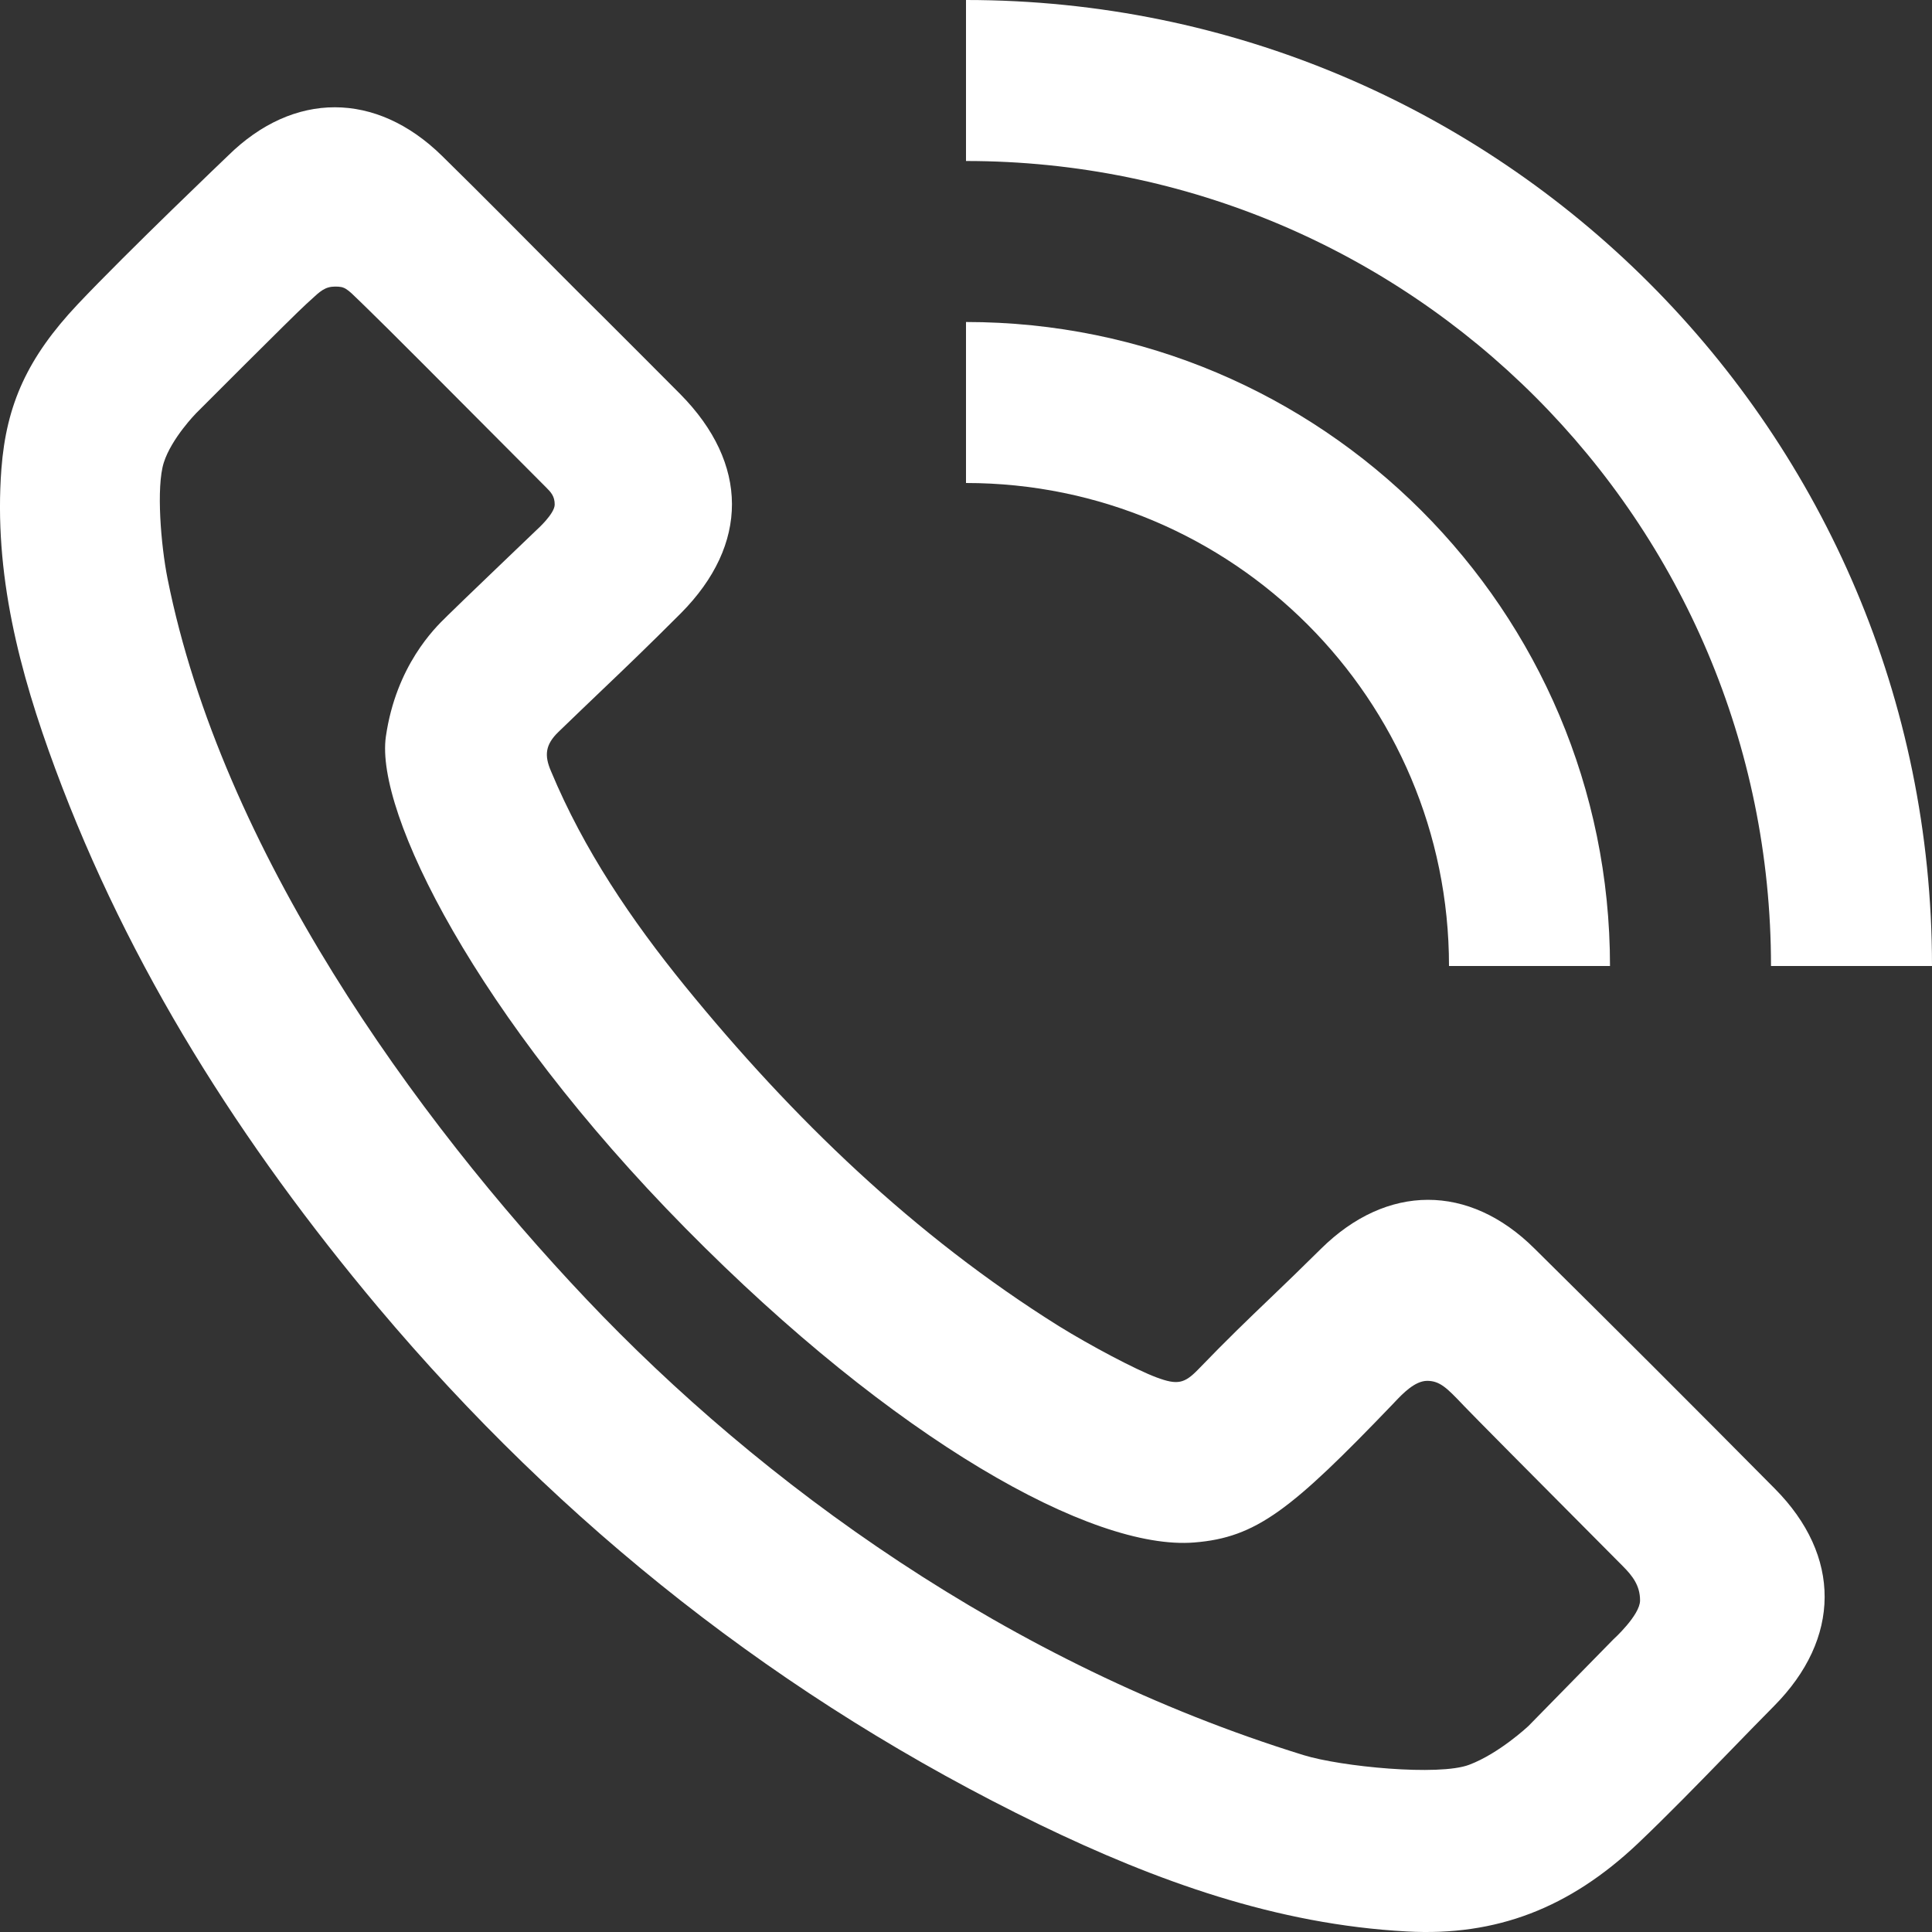 <svg width="18" height="18" viewBox="0 0 18 18" fill="none" xmlns="http://www.w3.org/2000/svg">
<rect x="0" y="0" width="18" height="18" fill="#333333" stroke="none"/>
<path d="M18 9C18 4.029 13.971 0 9 0V1.5C13.142 1.5 16.5 4.858 16.5 9H18Z" fill="white"/>
<path fill-rule="evenodd" clip-rule="evenodd" d="M0.013 4.369C-0.06 5.343 0.181 6.261 0.514 7.16C1.202 9.018 2.25 10.662 3.52 12.176C5.237 14.217 7.287 15.835 9.689 17.001C10.771 17.524 11.892 17.93 13.108 17.995C13.942 18.041 14.624 17.776 15.258 17.177C15.534 16.915 15.817 16.624 16.101 16.332C16.243 16.185 16.386 16.039 16.527 15.896C17.154 15.265 17.158 14.496 16.535 13.869C15.793 13.12 15.047 12.374 14.297 11.633C13.686 11.025 12.921 11.029 12.309 11.633C12.123 11.817 11.976 11.959 11.837 12.092C11.626 12.294 11.435 12.477 11.162 12.76C11.035 12.89 10.971 12.906 10.775 12.833C10.579 12.76 10.156 12.535 9.865 12.355C8.515 11.51 7.383 10.417 6.381 9.186C5.884 8.574 5.44 7.92 5.134 7.186C5.069 7.037 5.081 6.937 5.203 6.819C5.359 6.668 5.486 6.547 5.604 6.434C5.84 6.209 6.037 6.02 6.343 5.714C6.981 5.072 6.977 4.319 6.339 3.673C6.096 3.428 5.852 3.185 5.609 2.942L5.607 2.94C5.486 2.82 5.365 2.7 5.245 2.579C4.87 2.201 4.495 1.822 4.117 1.451C3.505 0.851 2.736 0.847 2.124 1.451C2.124 1.451 1.193 2.339 0.724 2.835C0.256 3.332 0.059 3.768 0.013 4.369ZM3.358 2.812C3.227 2.684 3.213 2.67 3.122 2.67C3.029 2.67 2.982 2.714 2.896 2.794C2.882 2.807 2.867 2.82 2.851 2.835C2.734 2.941 1.828 3.849 1.828 3.849C1.828 3.849 1.598 4.083 1.526 4.31C1.454 4.536 1.499 5.081 1.561 5.391C2.067 7.923 3.866 10.418 5.463 12.104C7.085 13.817 9.396 15.503 12.145 16.352C12.494 16.46 13.407 16.549 13.688 16.442C13.969 16.336 14.24 16.081 14.24 16.081L15.031 15.274C15.031 15.274 15.28 15.049 15.28 14.911C15.28 14.773 15.211 14.683 15.117 14.589C14.223 13.691 13.731 13.194 13.639 13.098L13.623 13.081C13.483 12.935 13.416 12.865 13.297 12.865C13.182 12.865 13.068 12.985 12.995 13.062L12.979 13.079C12.031 14.067 11.706 14.325 11.126 14.371C10.177 14.447 8.335 13.42 6.385 11.442C4.434 9.464 3.494 7.565 3.595 6.863C3.69 6.202 4.053 5.849 4.154 5.751L4.169 5.736C4.24 5.664 5.002 4.935 5.002 4.935C5.002 4.935 5.168 4.787 5.168 4.701C5.168 4.621 5.132 4.585 5.083 4.536L5.071 4.524C4.121 3.569 3.579 3.026 3.444 2.896C3.411 2.864 3.382 2.836 3.358 2.812Z" fill="white"/>
<path d="M9 3C12.314 3 15 5.686 15 9H13.5C13.5 6.515 11.485 4.5 9 4.5V3Z" fill="white"/>
</svg>
